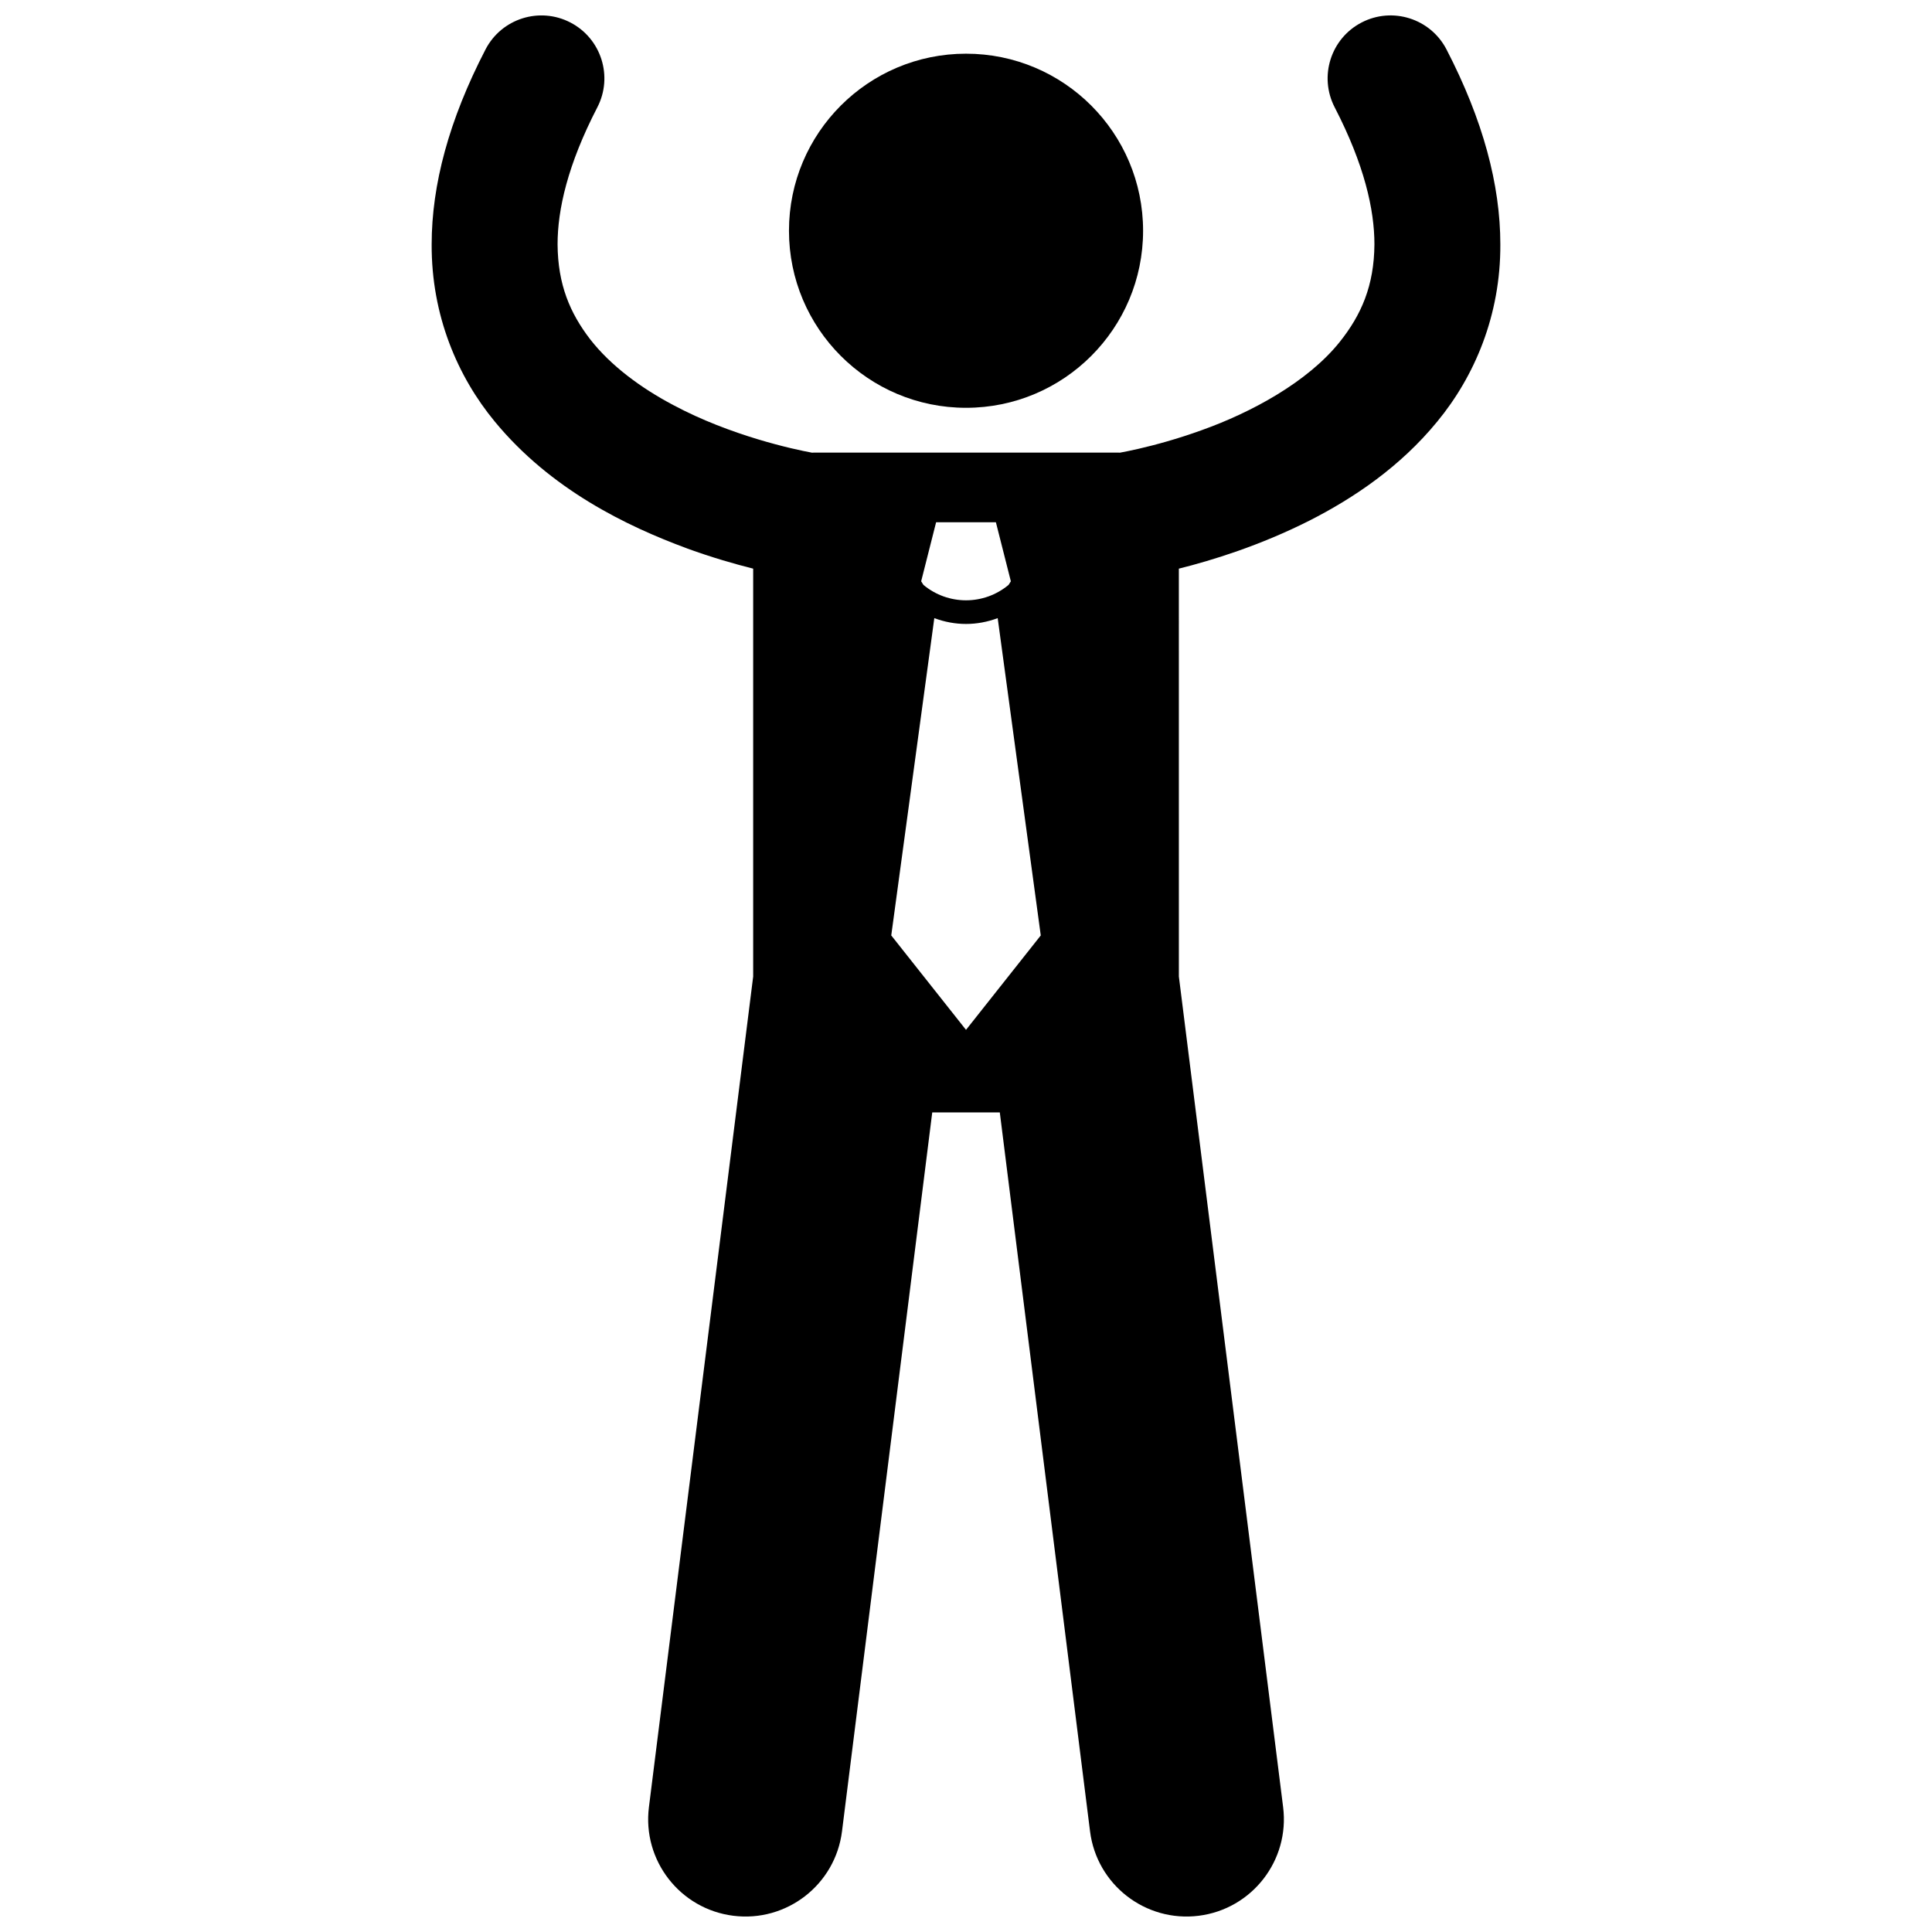 <?xml version="1.0" encoding="UTF-8"?>
<!-- Uploaded to: ICON Repo, www.iconrepo.com, Generator: ICON Repo Mixer Tools -->
<svg width="800px" height="800px" version="1.1" viewBox="144 144 512 512" xmlns="http://www.w3.org/2000/svg">
 <defs>
  <clipPath id="a">
   <path d="m258 148.09h284v503.81h-284z"/>
  </clipPath>
 </defs>
 <g clip-path="url(#a)">
  <path d="m326.12 289.36c6.617 2.398 12.621 4.121 17.48 5.336v108.09l-27.629 220.12c-1.777 14.133 8.246 27.02 22.371 28.793 14.129 1.773 27.023-8.238 28.797-22.371l23.914-190.52h17.906l23.914 190.52c1.773 14.129 14.668 24.145 28.797 22.371 14.121-1.773 24.145-14.66 22.371-28.793l-27.629-220.12-0.004-108.09c8.809-2.195 21.449-6.094 34.566-12.707 11.766-5.988 24.066-14.25 33.91-26.266 9.844-11.93 16.809-28.117 16.719-46.965 0-15.758-4.578-32.941-14.266-51.656-4.238-8.184-14.305-11.379-22.488-7.148-8.184 4.234-11.379 14.301-7.148 22.484 7.856 15.188 10.539 27.109 10.535 36.32-0.082 10.992-3.496 18.715-9.211 25.875-8.512 10.633-23.469 18.695-36.535 23.355-6.504 2.359-12.441 3.949-16.656 4.922-2.109 0.488-3.781 0.82-4.891 1.023-0.066 0.012-0.113 0.02-0.176 0.031-0.16-0.004-0.316-0.023-0.48-0.023h-80.57c-0.172 0-0.344 0.02-0.516 0.027-4.773-0.871-21.566-4.488-36.75-12.609-8.648-4.562-16.617-10.484-22.012-17.391-5.387-6.996-8.605-14.555-8.676-25.211-0.004-9.207 2.676-21.129 10.535-36.312 4.234-8.18 1.039-18.246-7.141-22.484-8.184-4.238-18.25-1.043-22.488 7.137-9.699 18.719-14.273 35.906-14.277 51.66-0.082 18.852 6.879 35.043 16.727 46.961 14.828 17.996 34.891 27.691 51 33.633zm73.883 127.56-19.812-25.023 11.41-84.086c2.707 1.012 5.551 1.543 8.395 1.543h0.004 0.012c2.844 0 5.684-0.531 8.387-1.543l11.414 84.09zm-7.926-134.51h15.848l3.961 15.641-0.602 0.949c-3.266 2.723-7.266 4.086-11.285 4.09-4.019-0.004-8.016-1.367-11.277-4.082l-0.605-0.961z"/>
 </g>
 <path d="m446.93 205.15c0 25.914-21.008 46.922-46.922 46.922-25.914 0-46.922-21.008-46.922-46.922 0-25.918 21.008-46.922 46.922-46.922 25.914 0 46.922 21.004 46.922 46.922"/>
</svg>